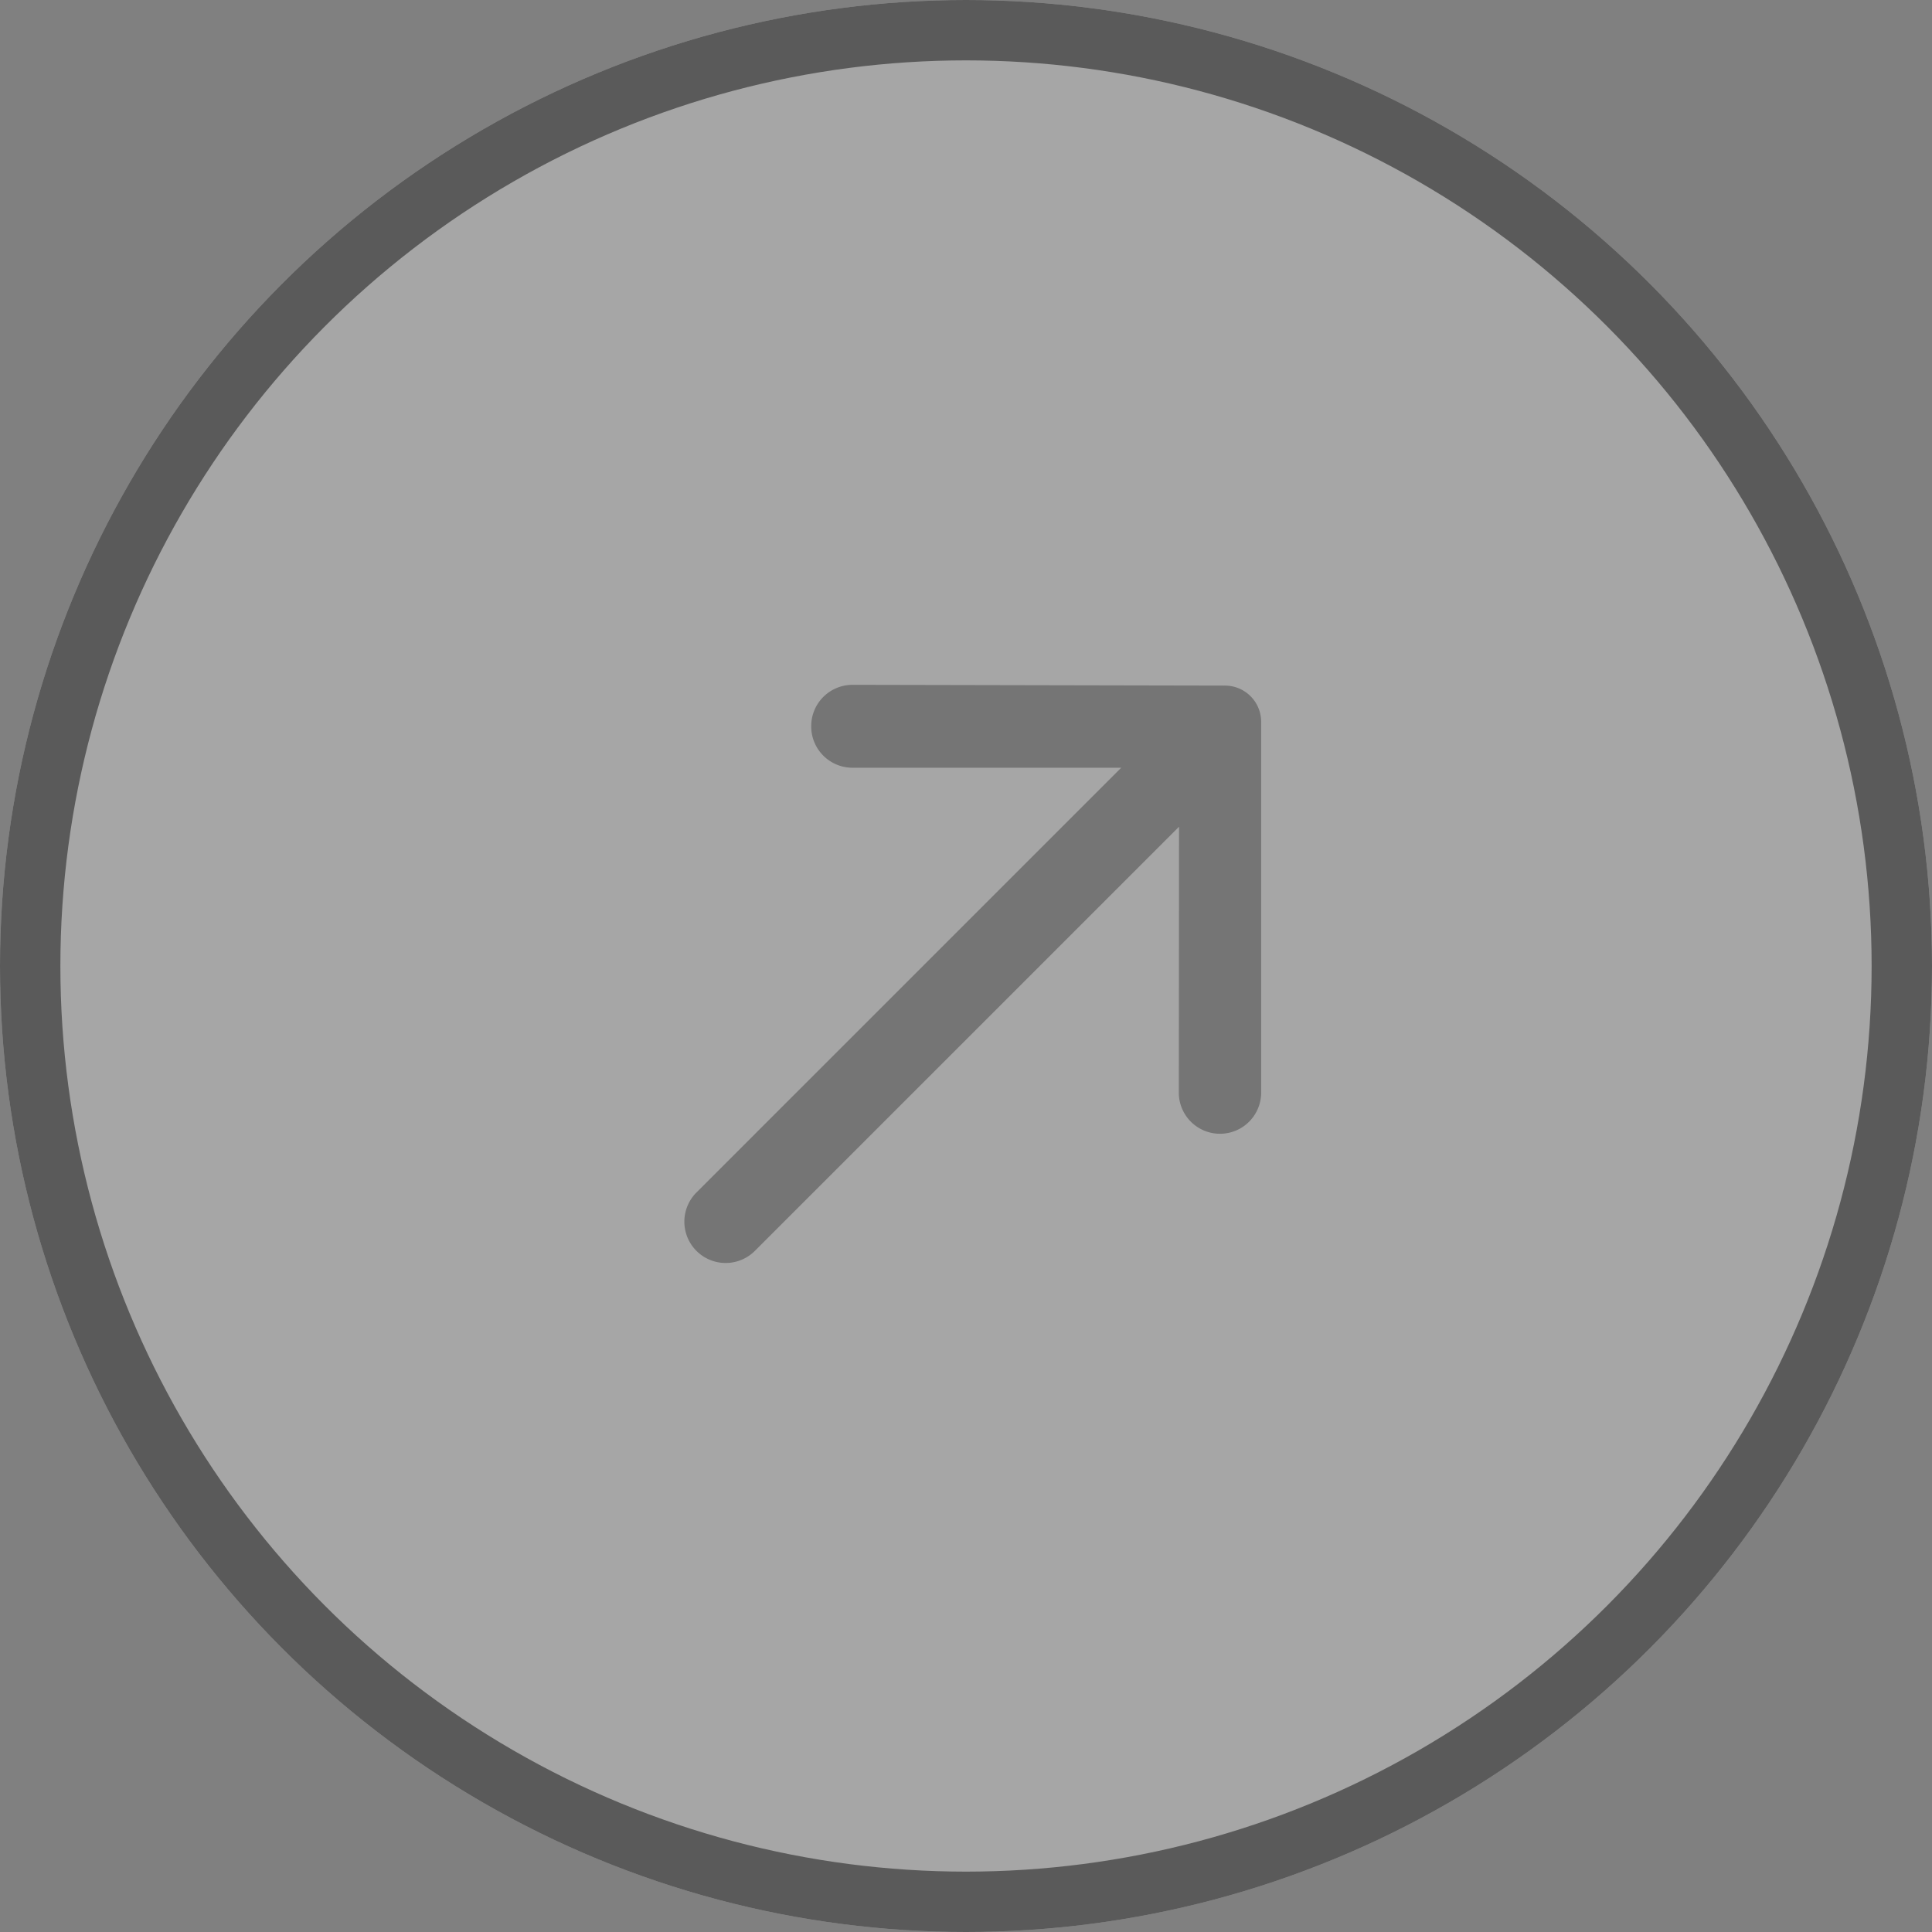 <svg xmlns="http://www.w3.org/2000/svg" width="32" height="32" viewBox="0 0 32 32">
  <rect x="0" y="0" width="32" height="32" fill="#808080" stroke="none"/>
  <g id="Group_22525" data-name="Group 22525" transform="translate(-337 -19)">
    <g id="Ellipse_1365" data-name="Ellipse 1365" transform="translate(337 19)" fill="#fff" stroke="#000" stroke-width="1" opacity="0.3">
      <circle cx="16" cy="16" r="16" stroke="none"/>
      <circle cx="16" cy="16" r="15.5" fill="none"/>
    </g>
    <g id="Layer_2" data-name="Layer 2" transform="translate(345 36.183) rotate(-45)" opacity="0.3">
      <path id="Path_58" data-name="Path 58" d="M7.488.2a.684.684,0,0,0,0,.971l3.145,3.145H.684a.684.684,0,0,0,0,1.368H10.62L7.488,8.811a.682.682,0,0,0,.964.964L12.8,5.427a.6.6,0,0,0,0-.868L8.459.2a.684.684,0,0,0-.971,0Z" transform="translate(0 0)"/>
    </g>
  </g>
</svg>
